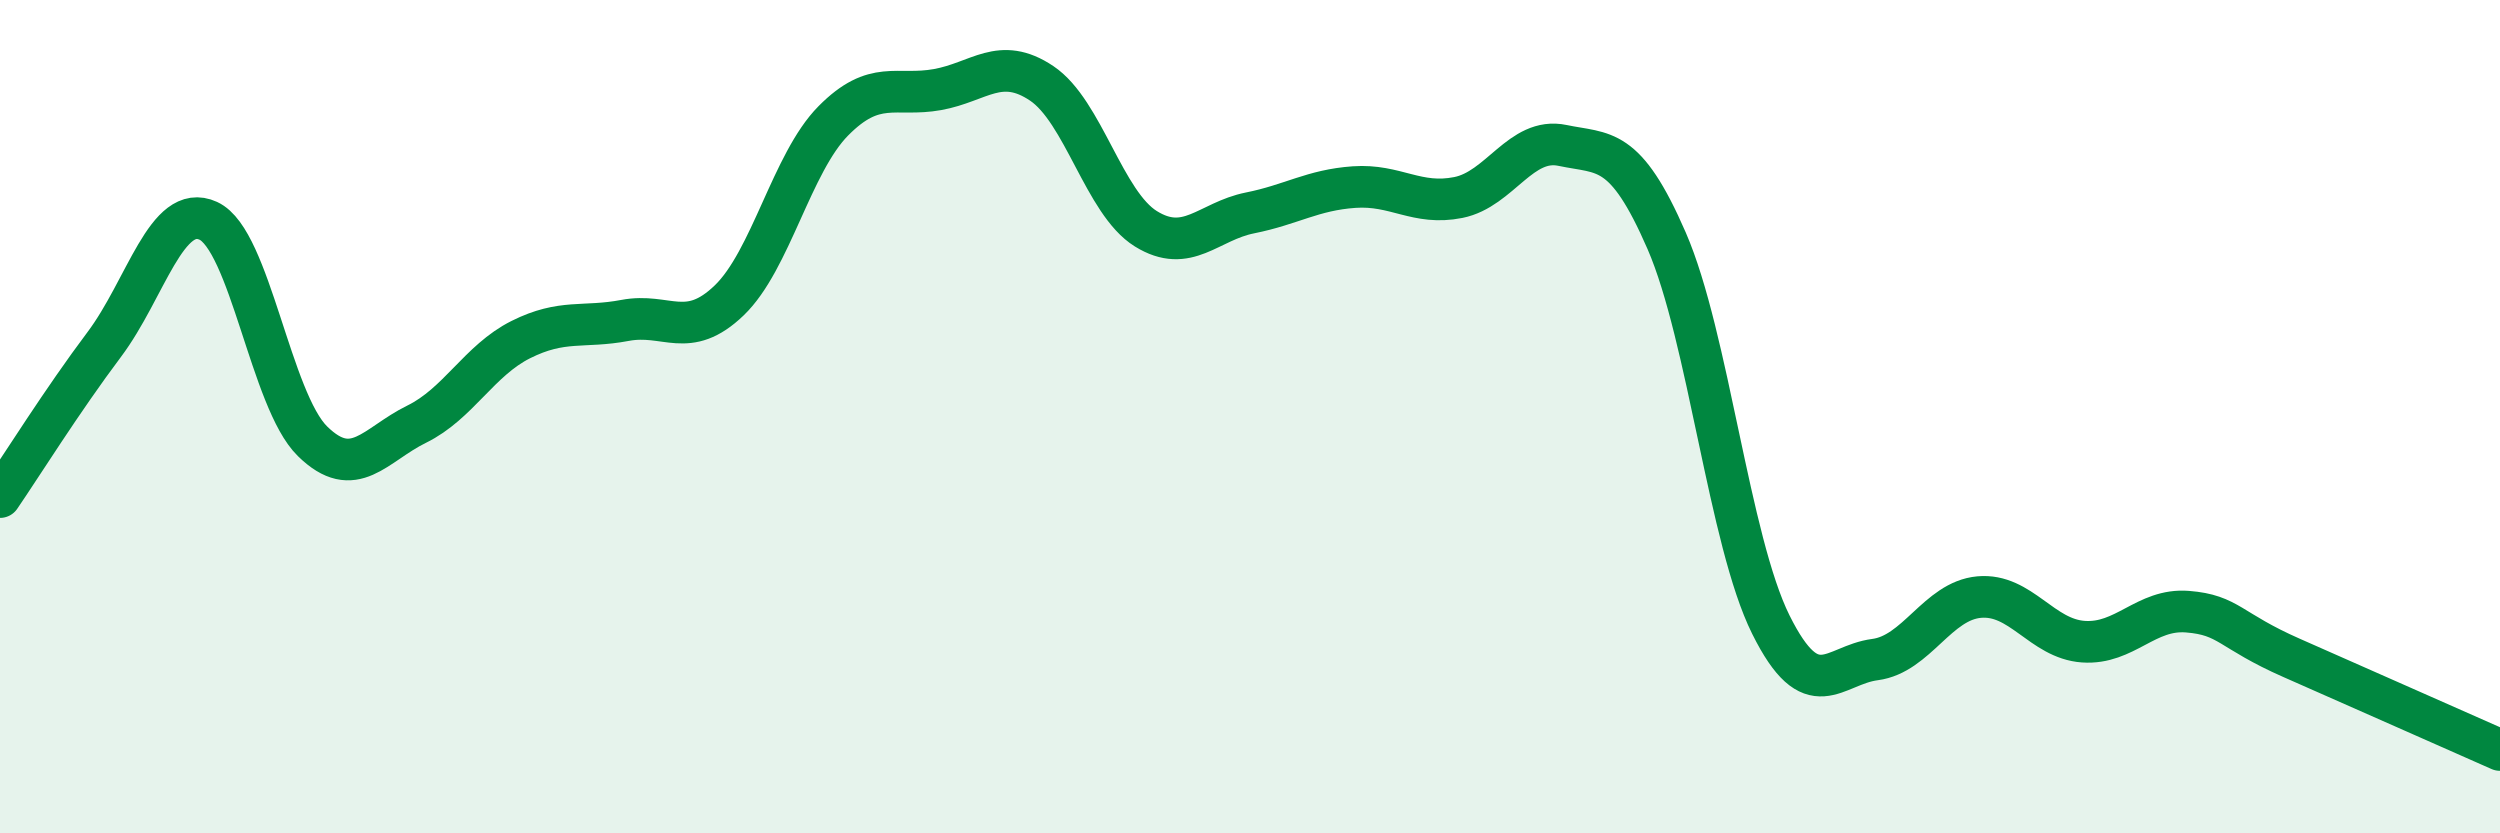 
    <svg width="60" height="20" viewBox="0 0 60 20" xmlns="http://www.w3.org/2000/svg">
      <path
        d="M 0,11.93 C 0.5,11.2 1.5,9.6 2.5,8.27 C 3.5,6.94 4,4.84 5,5.3 C 6,5.76 6.5,9.61 7.5,10.59 C 8.5,11.57 9,10.67 10,10.18 C 11,9.69 11.5,8.65 12.5,8.15 C 13.5,7.65 14,7.88 15,7.69 C 16,7.5 16.5,8.17 17.5,7.21 C 18.5,6.25 19,3.91 20,2.9 C 21,1.89 21.5,2.33 22.5,2.15 C 23.5,1.97 24,1.33 25,2 C 26,2.67 26.5,4.87 27.5,5.49 C 28.5,6.11 29,5.31 30,5.11 C 31,4.91 31.5,4.56 32.5,4.49 C 33.5,4.42 34,4.94 35,4.74 C 36,4.54 36.5,3.28 37.5,3.49 C 38.5,3.7 39,3.48 40,5.78 C 41,8.08 41.5,12.98 42.5,14.99 C 43.5,17 44,15.96 45,15.83 C 46,15.7 46.5,14.42 47.5,14.33 C 48.5,14.24 49,15.33 50,15.4 C 51,15.47 51.5,14.6 52.5,14.68 C 53.5,14.76 53.5,15.13 55,15.79 C 56.5,16.45 59,17.56 60,18L60 20L0 20Z"
        fill="#008740"
        opacity="0.1"
        stroke-linecap="round"
        stroke-linejoin="round"
      />
      <path
        d="M 0,11.93 C 0.5,11.2 1.5,9.6 2.5,8.27 C 3.5,6.94 4,4.84 5,5.3 C 6,5.76 6.5,9.61 7.5,10.59 C 8.5,11.57 9,10.67 10,10.18 C 11,9.69 11.5,8.65 12.5,8.15 C 13.5,7.65 14,7.88 15,7.69 C 16,7.5 16.5,8.17 17.5,7.21 C 18.5,6.25 19,3.91 20,2.9 C 21,1.89 21.5,2.33 22.5,2.15 C 23.5,1.97 24,1.33 25,2 C 26,2.67 26.5,4.87 27.5,5.49 C 28.5,6.11 29,5.31 30,5.11 C 31,4.91 31.5,4.56 32.5,4.49 C 33.5,4.42 34,4.94 35,4.74 C 36,4.54 36.5,3.28 37.5,3.49 C 38.5,3.7 39,3.48 40,5.78 C 41,8.08 41.5,12.98 42.5,14.99 C 43.5,17 44,15.96 45,15.83 C 46,15.7 46.5,14.42 47.5,14.33 C 48.5,14.24 49,15.33 50,15.4 C 51,15.47 51.5,14.6 52.5,14.68 C 53.5,14.76 53.5,15.13 55,15.79 C 56.5,16.45 59,17.56 60,18"
        stroke="#008740"
        stroke-width="1"
        fill="none"
        stroke-linecap="round"
        stroke-linejoin="round"
      />
    </svg>
  